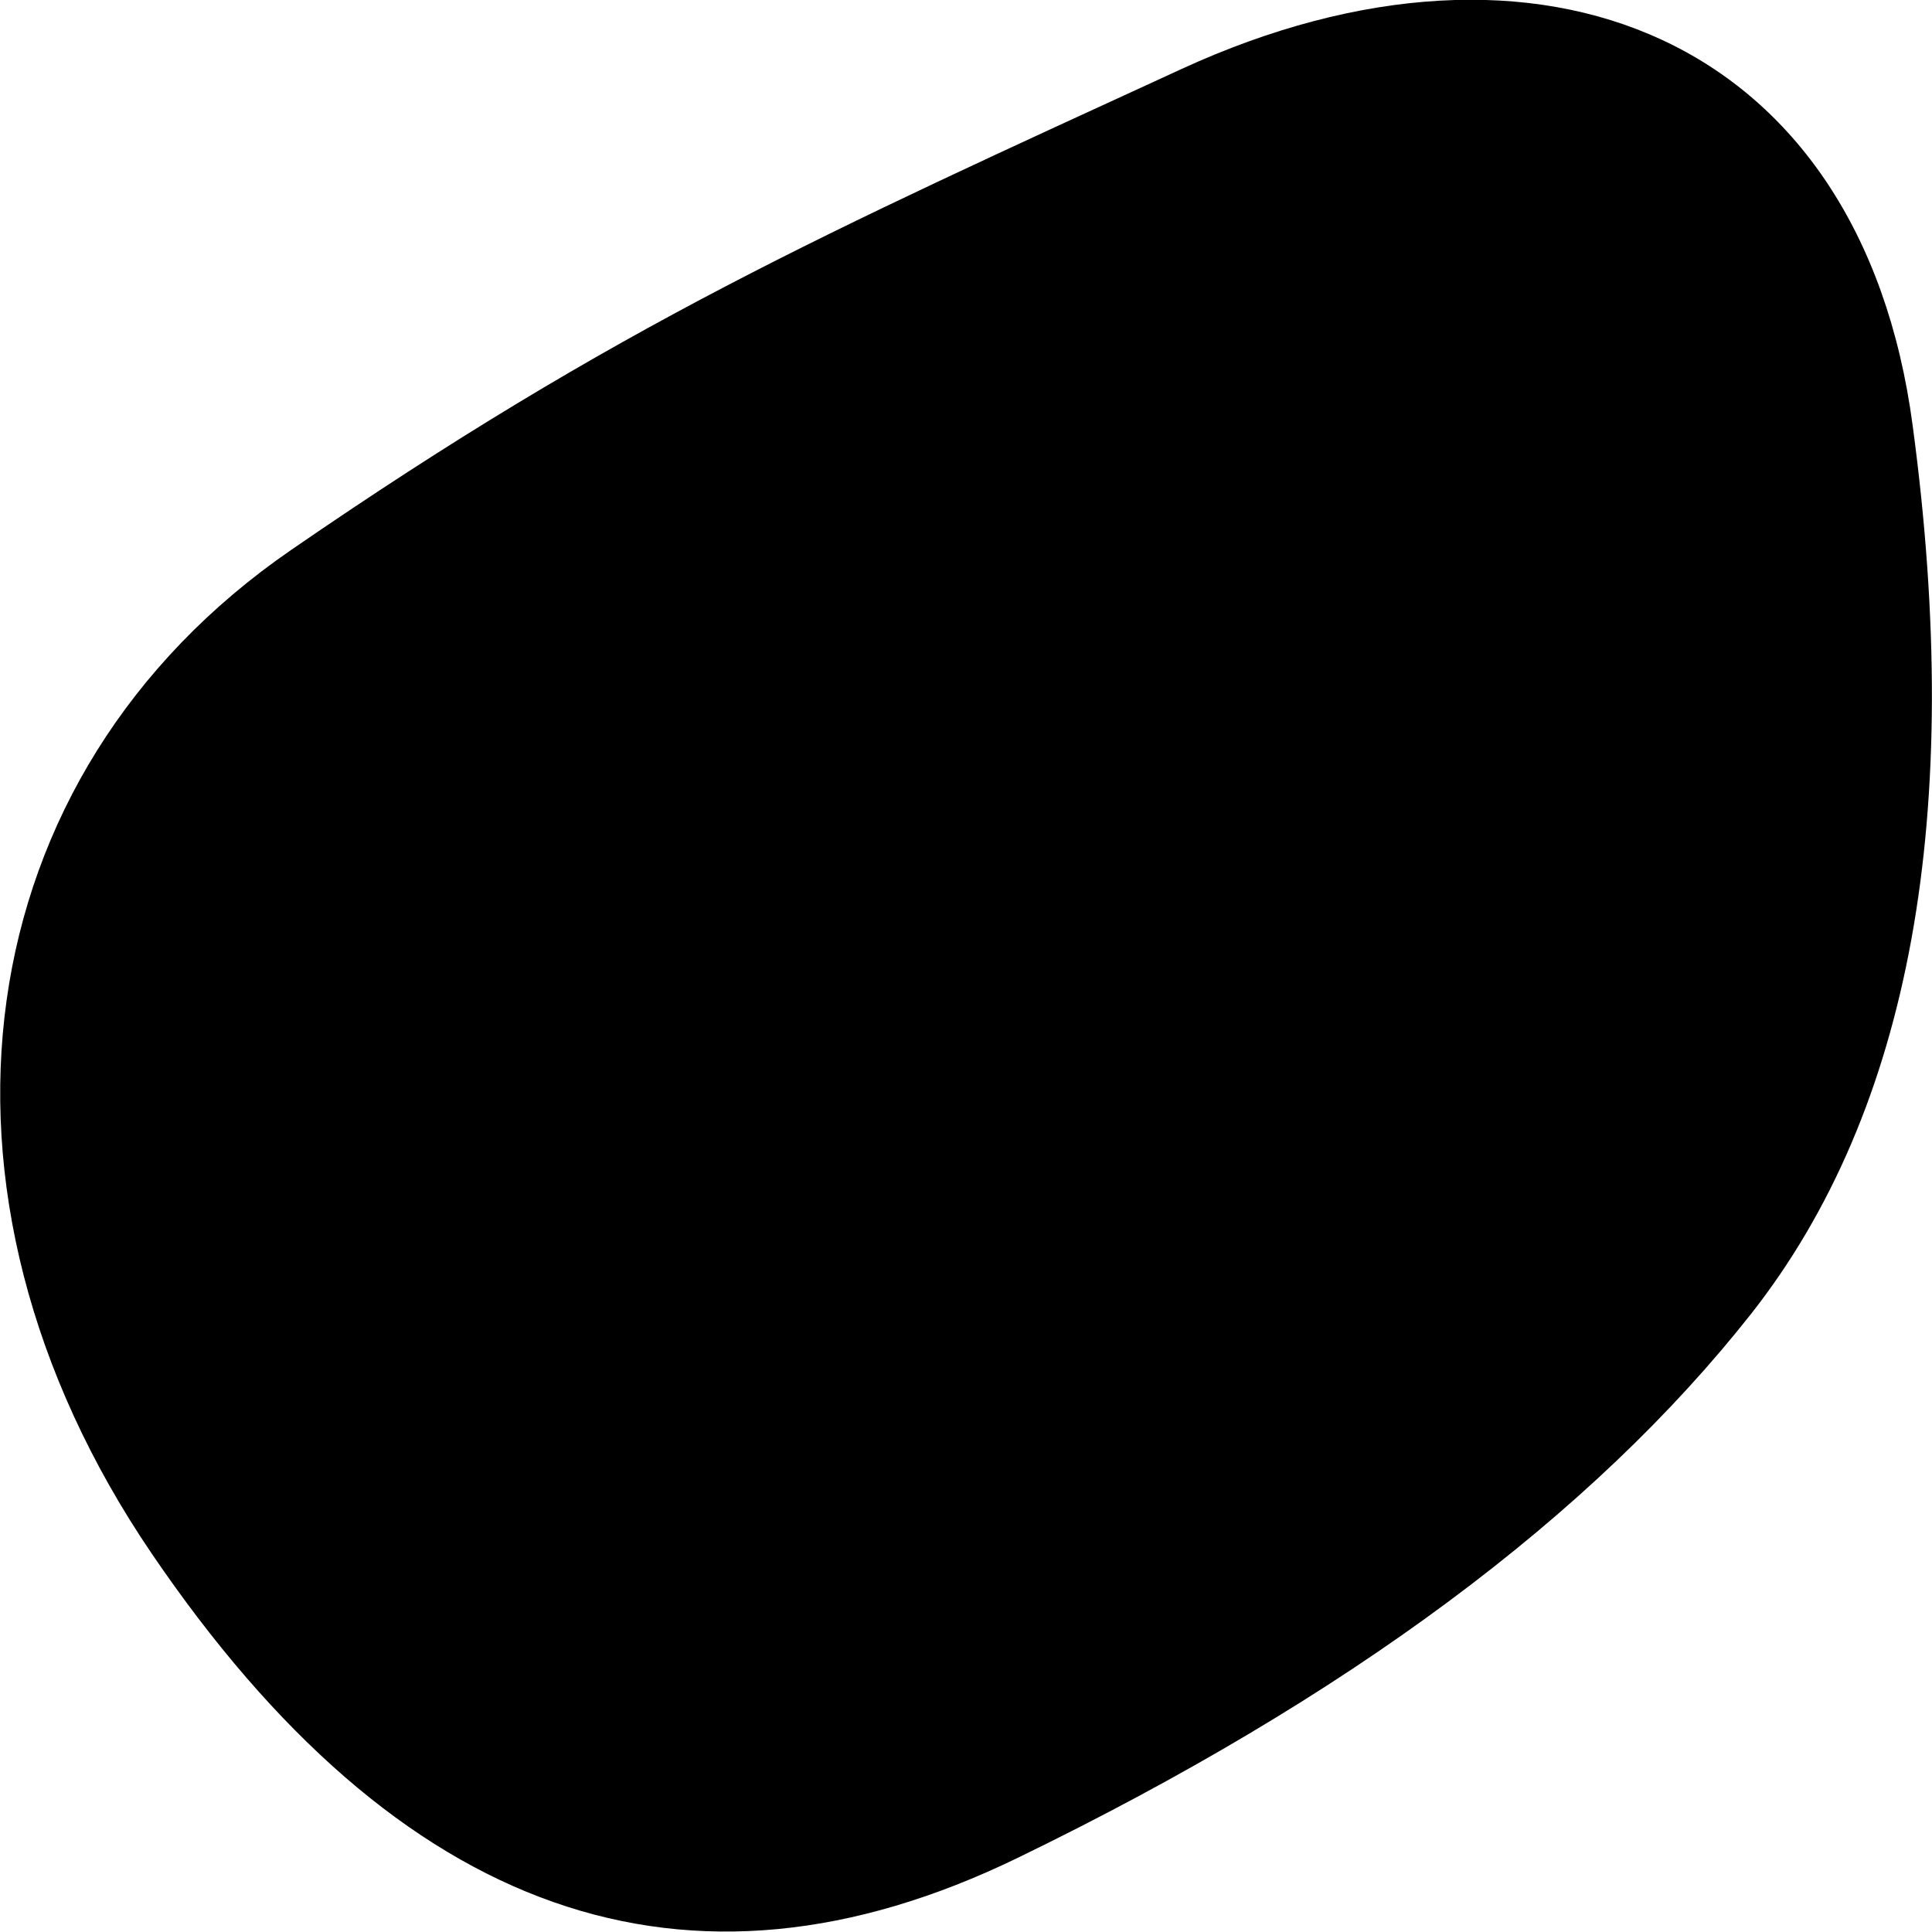 <svg width="300" height="300" viewBox="0 0 300 300" fill="none" xmlns="http://www.w3.org/2000/svg">
<path d="M272 203.9C247.2 235.4 209.3 263.6 158 288.5C106.7 313.4 61.9 297.6 23.6 241.3C-14.7 185 -5.5 120.3 45.2 85.4C95.9 50.5 128 36.2 183.5 10.7C239 -14.8 289 5.7 297 66.1C305.1 126.5 296.7 172.4 272 203.9Z" fill="#000000"/>
</svg>
